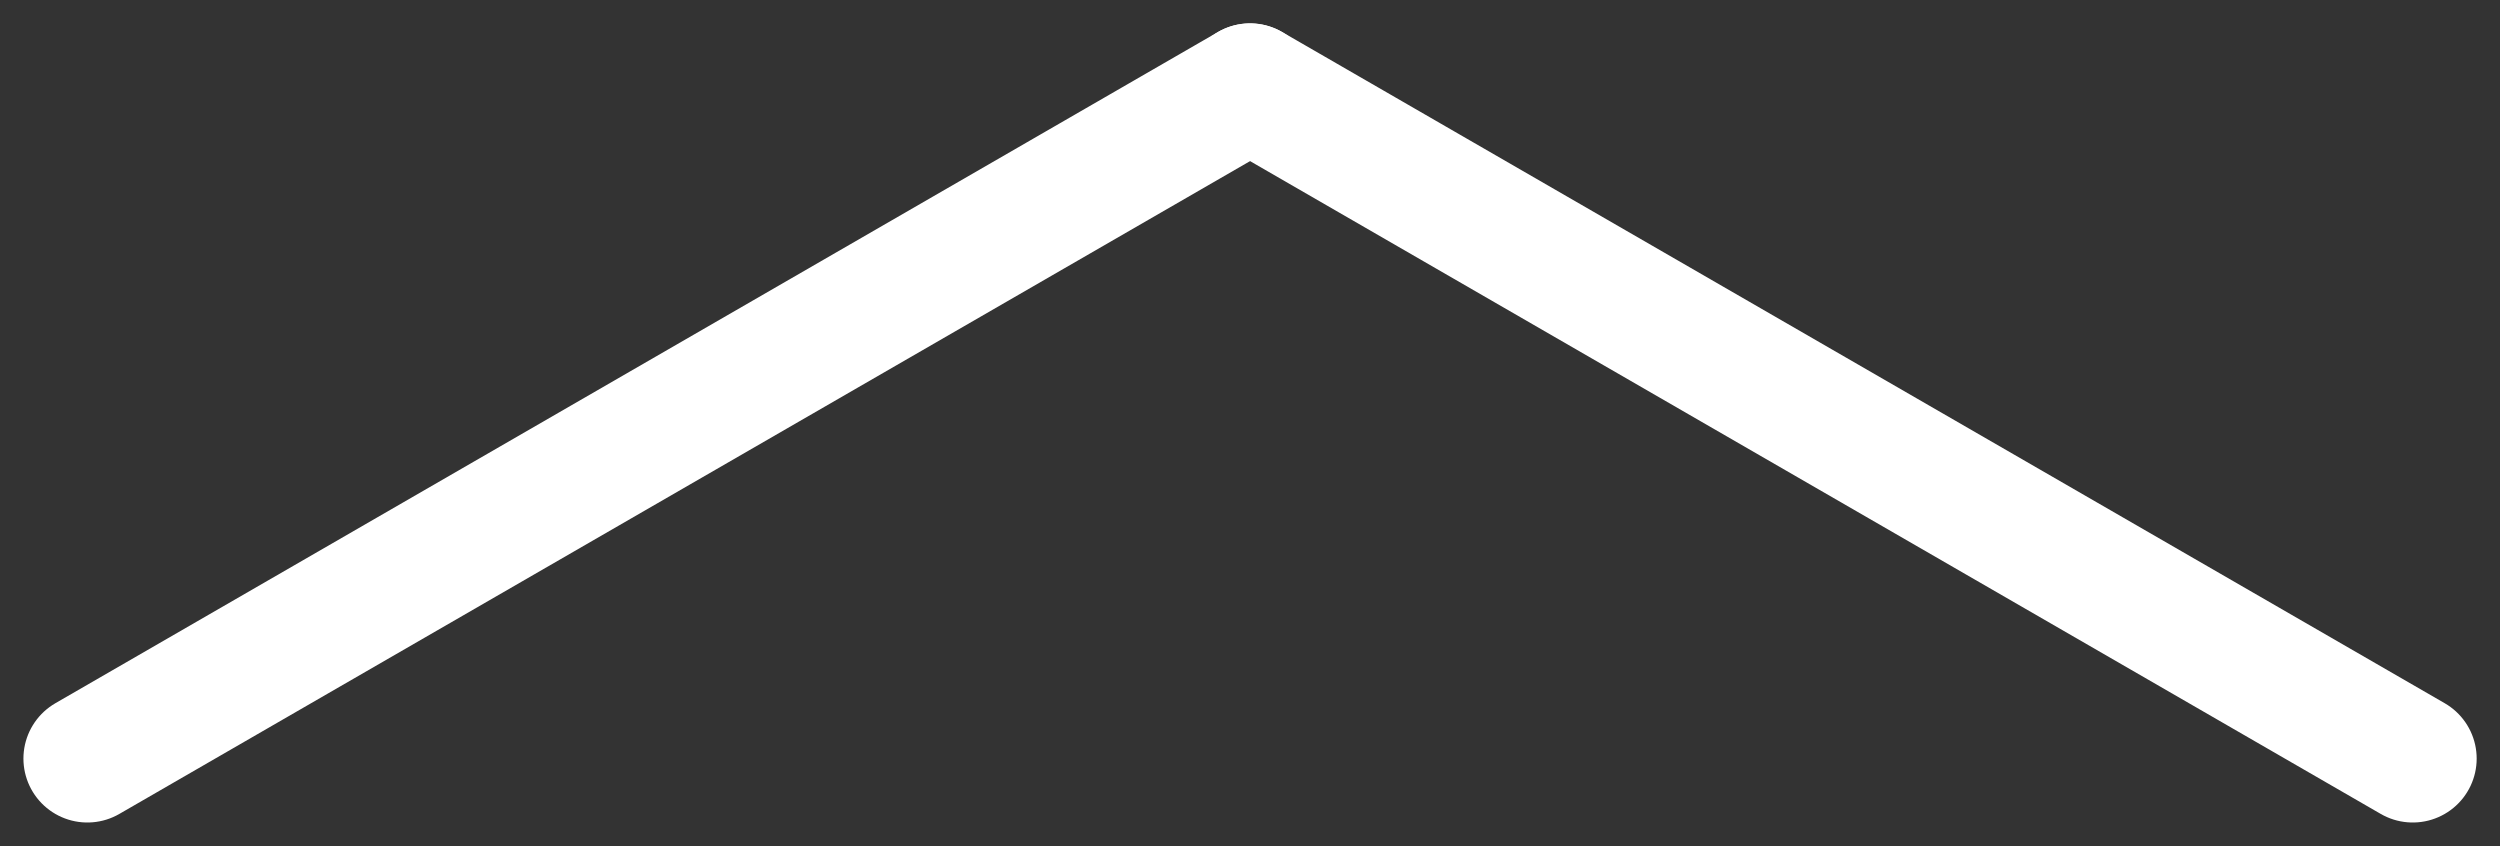 <svg xmlns="http://www.w3.org/2000/svg" width="39.106" height="13.233" viewBox="0 0 39.106 13.233"><rect x="0" y="0" width="39.106" height="13.233" fill="#333333" stroke="none"/><g transform="translate(-1555.447 -868.384)"><line y2="21" transform="translate(1575 869.75) rotate(60)" fill="none" stroke="#fff" stroke-linecap="round" stroke-width="2"/><line y1="21.001" transform="translate(1593.188 880.25) rotate(120)" fill="none" stroke="#fff" stroke-linecap="round" stroke-width="2"/></g></svg>